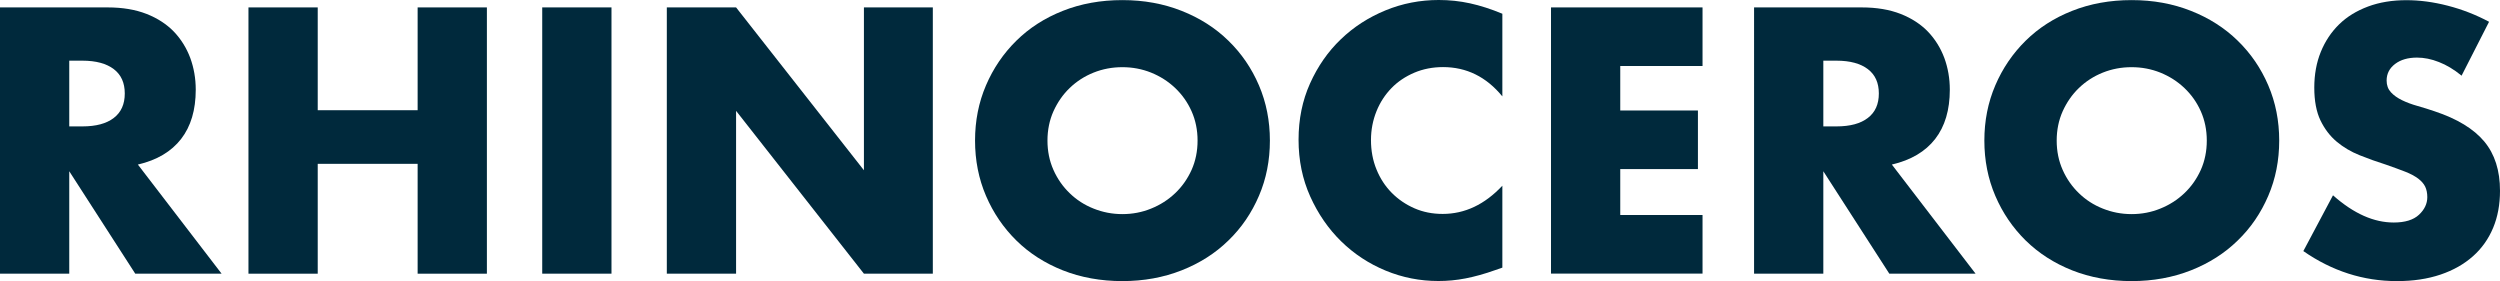 <?xml version="1.0" encoding="UTF-8"?>
<svg id="_レイヤー_2" data-name="レイヤー 2" xmlns="http://www.w3.org/2000/svg" viewBox="0 0 276.5 31.09">
  <defs>
    <style>
      .cls-1 {
        fill: #00293c;
      }
    </style>
  </defs>
  <g id="_レイヤー_1-2" data-name="レイヤー 1">
    <g>
      <path class="cls-1" d="M24.49,30.27h-9.53l-7.3-11.33v11.33H0V.82h11.91c1.64,0,3.07.24,4.3.72,1.22.48,2.23,1.14,3.03,1.97.79.83,1.39,1.8,1.8,2.89.4,1.09.61,2.27.61,3.52,0,2.24-.54,4.06-1.62,5.45-1.08,1.39-2.67,2.34-4.78,2.83l9.26,12.07ZM7.66,13.98h1.45c1.51,0,2.67-.31,3.48-.94.81-.62,1.21-1.52,1.21-2.7s-.4-2.07-1.21-2.69c-.81-.62-1.97-.94-3.48-.94h-1.45v7.27Z"/>
      <path class="cls-1" d="M35.14,12.19h11.05V.82h7.66v29.45h-7.66v-12.15h-11.05v12.15h-7.66V.82h7.66v11.37Z"/>
      <path class="cls-1" d="M67.63.82v29.45h-7.66V.82h7.66Z"/>
      <path class="cls-1" d="M73.75,30.27V.82h7.66l14.14,18.01V.82h7.62v29.45h-7.62l-14.14-18.01v18.01h-7.66Z"/>
      <path class="cls-1" d="M107.84,15.55c0-2.19.4-4.22,1.21-6.11.81-1.89,1.93-3.53,3.36-4.94,1.43-1.41,3.14-2.51,5.14-3.3,1.99-.79,4.19-1.19,6.58-1.19s4.56.4,6.56,1.19c2,.79,3.73,1.89,5.17,3.3,1.45,1.41,2.57,3.05,3.38,4.94.81,1.89,1.21,3.93,1.21,6.11s-.4,4.23-1.21,6.11c-.81,1.89-1.93,3.54-3.38,4.94-1.44,1.41-3.17,2.51-5.17,3.3-2.01.79-4.19,1.19-6.56,1.19s-4.59-.4-6.58-1.19c-1.99-.79-3.71-1.89-5.14-3.3-1.43-1.41-2.55-3.05-3.36-4.94-.81-1.89-1.21-3.93-1.21-6.11ZM115.85,15.55c0,1.17.22,2.25.66,3.24.44.99,1.04,1.85,1.8,2.58.75.73,1.63,1.3,2.64,1.7,1,.4,2.06.61,3.18.61s2.18-.2,3.18-.61c1-.4,1.89-.97,2.66-1.7.77-.73,1.37-1.59,1.82-2.58.44-.99.66-2.07.66-3.24s-.22-2.25-.66-3.24c-.44-.99-1.05-1.85-1.82-2.58-.77-.73-1.65-1.29-2.66-1.7-1-.4-2.06-.6-3.18-.6s-2.18.2-3.18.6c-1,.4-1.88.97-2.64,1.7-.76.73-1.35,1.59-1.8,2.58-.44.99-.66,2.07-.66,3.24Z"/>
      <path class="cls-1" d="M166.16,10.66c-1.77-2.16-3.96-3.24-6.56-3.24-1.15,0-2.21.21-3.18.62-.98.42-1.82.98-2.52,1.7-.7.72-1.26,1.57-1.66,2.56-.4.99-.61,2.06-.61,3.2s.2,2.25.61,3.24c.4.99.96,1.85,1.68,2.58.72.73,1.56,1.3,2.52,1.72.96.42,2,.62,3.12.62,2.45,0,4.65-1.04,6.6-3.12v9.06l-.78.27c-1.17.42-2.26.72-3.28.92-1.02.2-2.02.29-3.01.29-2.03,0-3.98-.38-5.84-1.15s-3.5-1.85-4.92-3.24c-1.42-1.39-2.56-3.05-3.42-4.96-.86-1.91-1.29-4-1.29-6.27s.42-4.34,1.27-6.23c.85-1.89,1.98-3.52,3.4-4.88,1.42-1.37,3.07-2.43,4.94-3.2,1.87-.77,3.84-1.15,5.9-1.15,1.17,0,2.32.12,3.46.37,1.13.25,2.32.63,3.57,1.15v9.14Z"/>
      <path class="cls-1" d="M188.3,7.3h-9.1v4.92h8.59v6.48h-8.59v5.08h9.1v6.48h-16.76V.82h16.76v6.48Z"/>
      <path class="cls-1" d="M218.49,30.27h-9.53l-7.3-11.33v11.33h-7.66V.82h11.91c1.64,0,3.07.24,4.3.72,1.22.48,2.23,1.14,3.03,1.97.79.83,1.39,1.8,1.8,2.89.4,1.09.61,2.27.61,3.52,0,2.24-.54,4.06-1.62,5.45-1.08,1.39-2.68,2.34-4.79,2.83l9.26,12.07ZM201.66,13.98h1.45c1.51,0,2.67-.31,3.48-.94.81-.62,1.21-1.52,1.21-2.7s-.4-2.07-1.21-2.69c-.81-.62-1.97-.94-3.48-.94h-1.45v7.27Z"/>
      <path class="cls-1" d="M219.47,15.55c0-2.19.4-4.22,1.21-6.11.81-1.89,1.93-3.53,3.36-4.94,1.43-1.41,3.14-2.51,5.14-3.3,1.99-.79,4.19-1.19,6.58-1.19s4.56.4,6.56,1.19c2,.79,3.73,1.89,5.17,3.3,1.45,1.41,2.57,3.05,3.38,4.94.81,1.89,1.21,3.93,1.21,6.11s-.4,4.23-1.21,6.11c-.81,1.89-1.93,3.54-3.38,4.94-1.44,1.41-3.17,2.51-5.17,3.3-2.01.79-4.19,1.19-6.56,1.19s-4.59-.4-6.58-1.19c-1.99-.79-3.7-1.89-5.14-3.3-1.43-1.41-2.55-3.05-3.36-4.94-.81-1.89-1.21-3.93-1.21-6.11ZM227.47,15.55c0,1.17.22,2.25.66,3.24.44.99,1.04,1.85,1.8,2.58.75.73,1.63,1.3,2.64,1.7,1,.4,2.06.61,3.18.61s2.18-.2,3.18-.61c1-.4,1.89-.97,2.66-1.7.77-.73,1.37-1.59,1.82-2.58.44-.99.66-2.07.66-3.24s-.22-2.25-.66-3.24c-.44-.99-1.05-1.85-1.82-2.58-.77-.73-1.65-1.29-2.66-1.7-1-.4-2.06-.6-3.18-.6s-2.18.2-3.18.6c-1,.4-1.88.97-2.64,1.7-.76.73-1.35,1.59-1.8,2.58-.44.99-.66,2.07-.66,3.24Z"/>
      <path class="cls-1" d="M272.24,8.36c-.83-.68-1.67-1.18-2.5-1.5-.83-.33-1.64-.49-2.42-.49-.99,0-1.8.23-2.42.7-.62.47-.94,1.08-.94,1.84,0,.52.16.95.47,1.29.31.34.72.63,1.23.88.51.25,1.08.46,1.72.64.64.18,1.27.38,1.89.59,2.5.83,4.33,1.95,5.49,3.34,1.16,1.39,1.74,3.21,1.74,5.45,0,1.51-.25,2.88-.76,4.1-.51,1.22-1.25,2.27-2.23,3.14-.98.87-2.17,1.55-3.59,2.03-1.42.48-3.03.72-4.82.72-3.72,0-7.17-1.11-10.35-3.32l3.28-6.17c1.15,1.02,2.28,1.77,3.4,2.27,1.12.5,2.23.74,3.32.74,1.25,0,2.18-.29,2.79-.86.61-.57.92-1.22.92-1.95,0-.44-.08-.83-.23-1.15-.16-.33-.42-.62-.78-.9-.37-.27-.84-.53-1.43-.76-.59-.23-1.3-.49-2.13-.78-.99-.31-1.96-.66-2.91-1.04-.95-.38-1.8-.88-2.54-1.5s-1.34-1.41-1.8-2.36c-.45-.95-.68-2.15-.68-3.61s.24-2.78.72-3.96c.48-1.18,1.16-2.2,2.03-3.05.87-.85,1.94-1.5,3.2-1.97,1.26-.47,2.68-.7,4.24-.7,1.46,0,2.98.2,4.57.61s3.11,1,4.57,1.78l-3.05,5.98Z"/>
    </g>
  </g>
</svg>